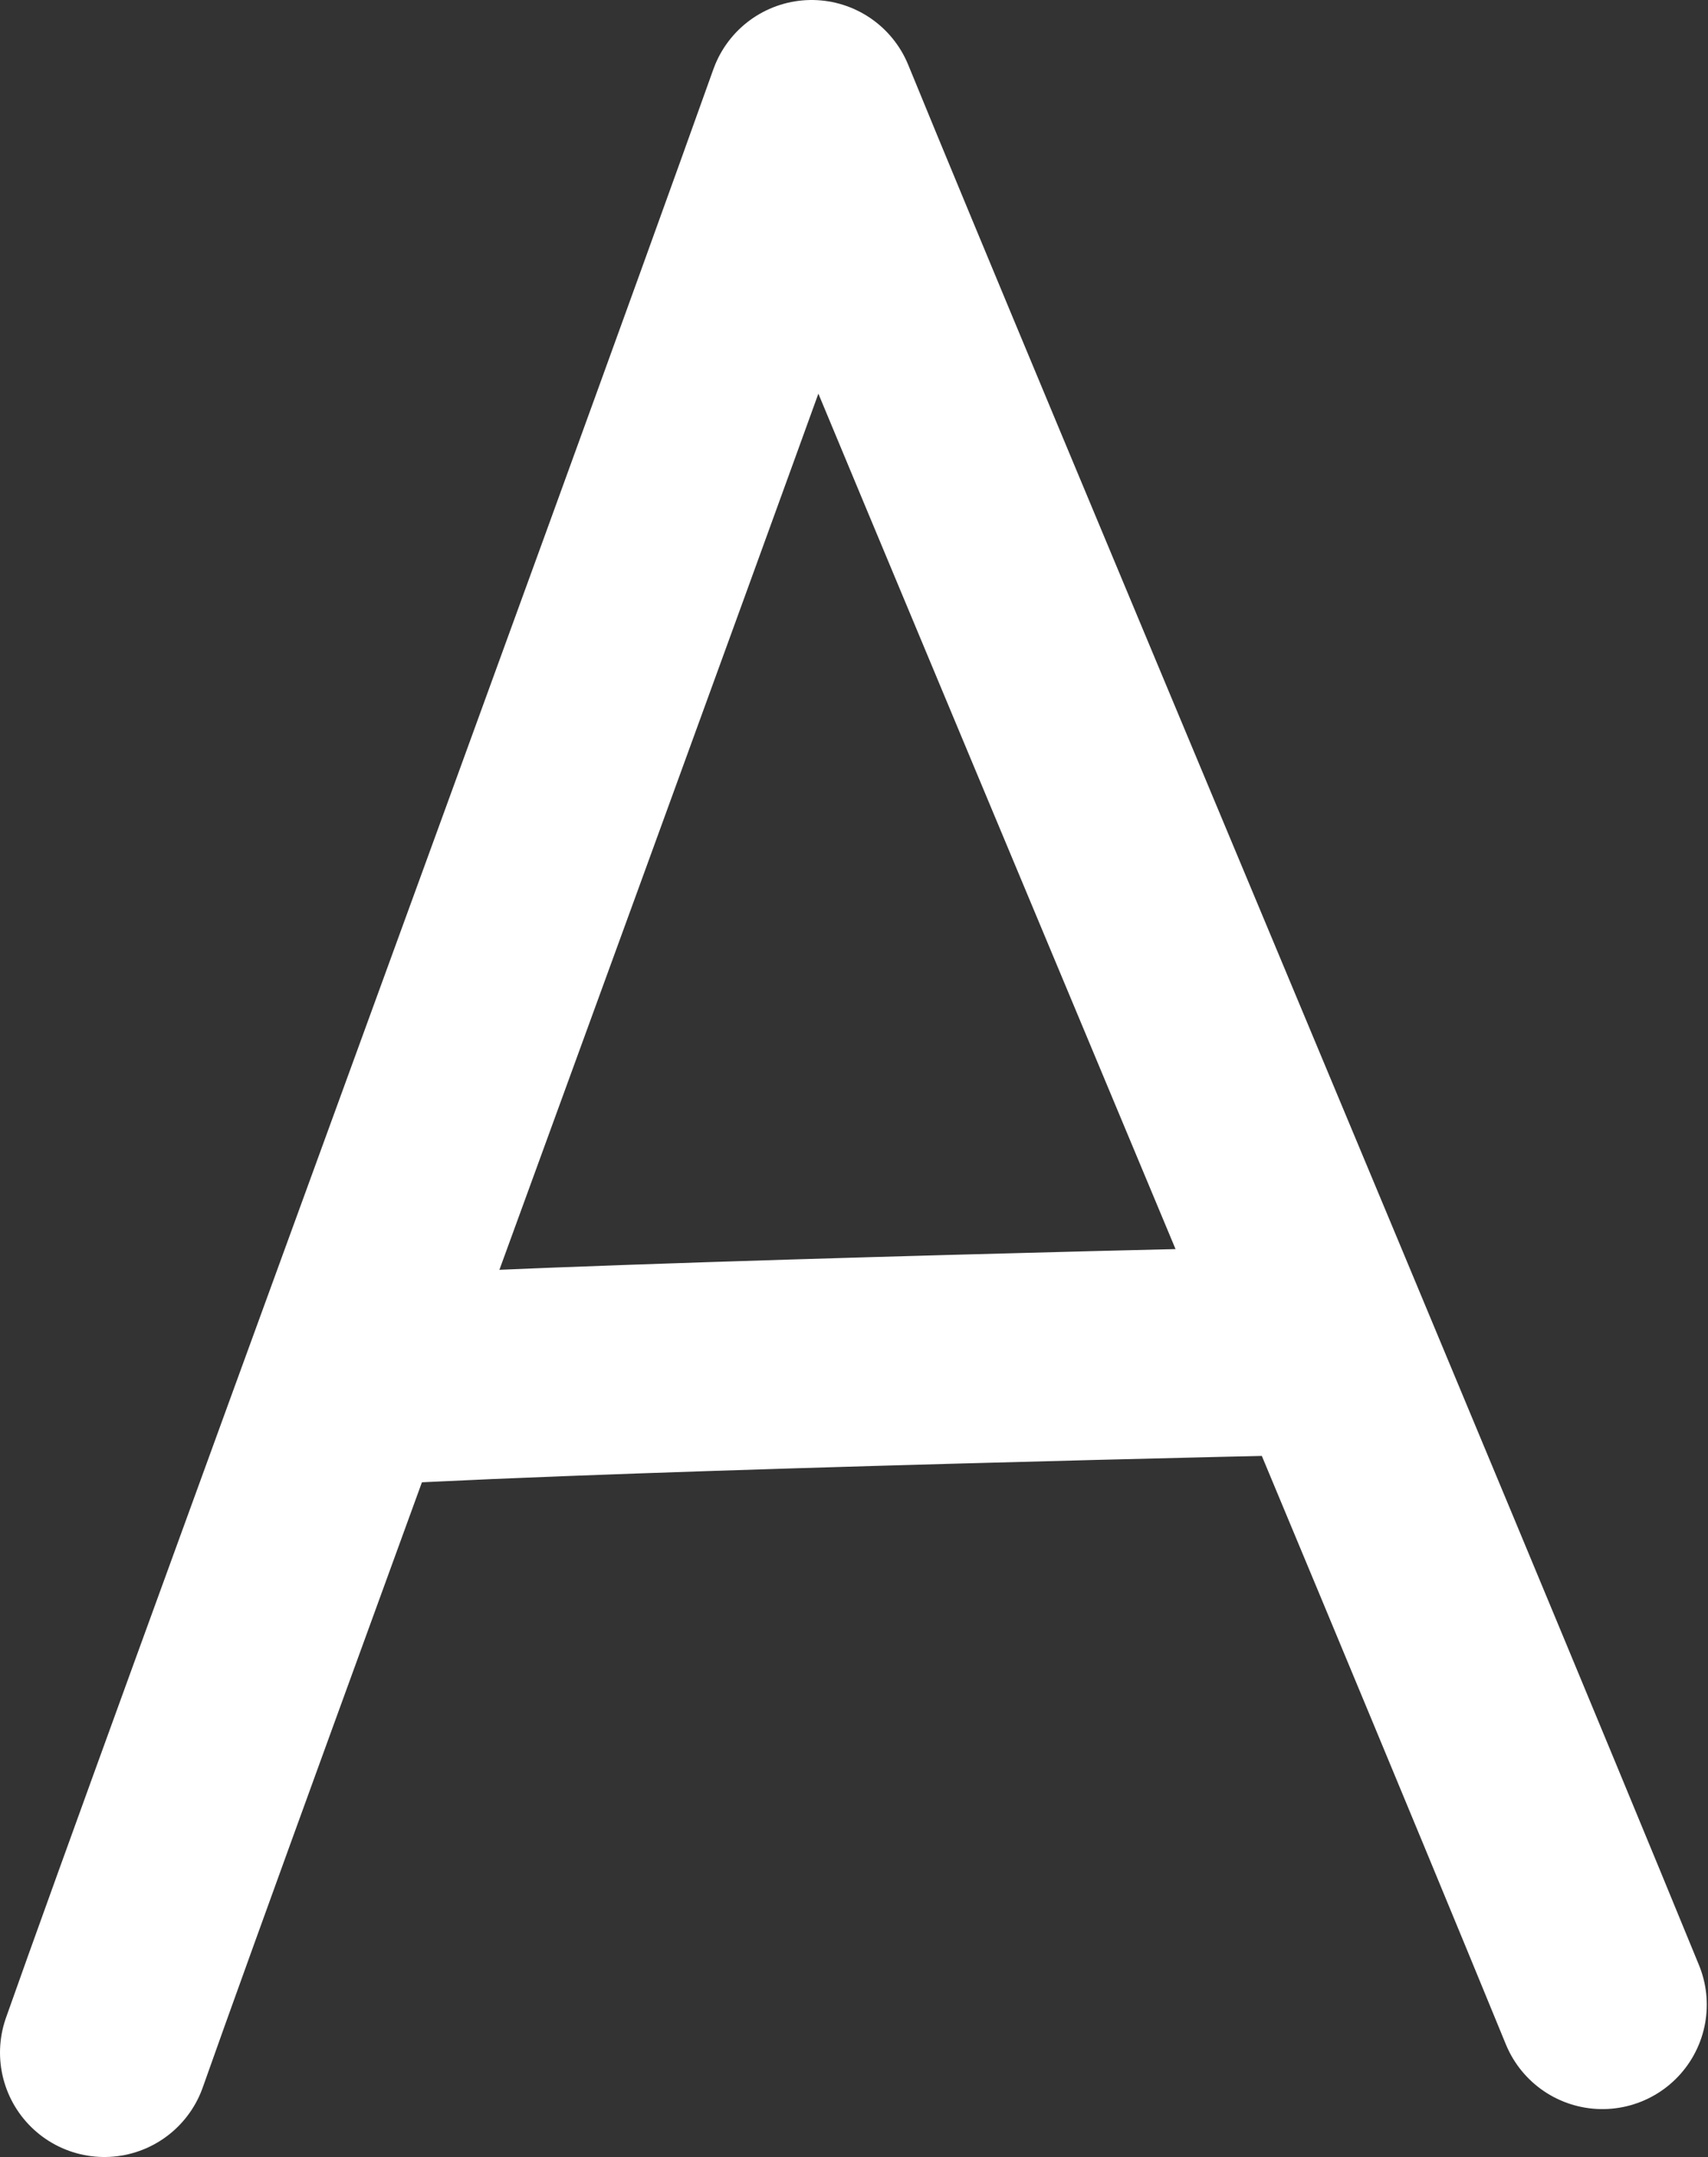 <?xml version="1.0" encoding="UTF-8"?> <svg xmlns="http://www.w3.org/2000/svg" id="_Слой_2" data-name="Слой 2" viewBox="0 0 13.91 17.56"><rect x="0" y="0" width="13.91" height="17.56" fill="#333333" stroke="none"/><defs><style> .cls-1 { fill: none; stroke: #fff; stroke-linecap: round; stroke-linejoin: round; stroke-width: 1.7px; } </style></defs><g id="_Слой_1-2" data-name="Слой 1"><g><path class="cls-1" d="m.85,16.71C1.63,14.5,5.31,4.49,6.61.85c1.06,2.59,4.87,11.64,6.44,15.47"></path><path class="cls-1" d="m2.99,11.24c2.24-.13,7.82-.25,7.82-.25"></path></g></g></svg> 